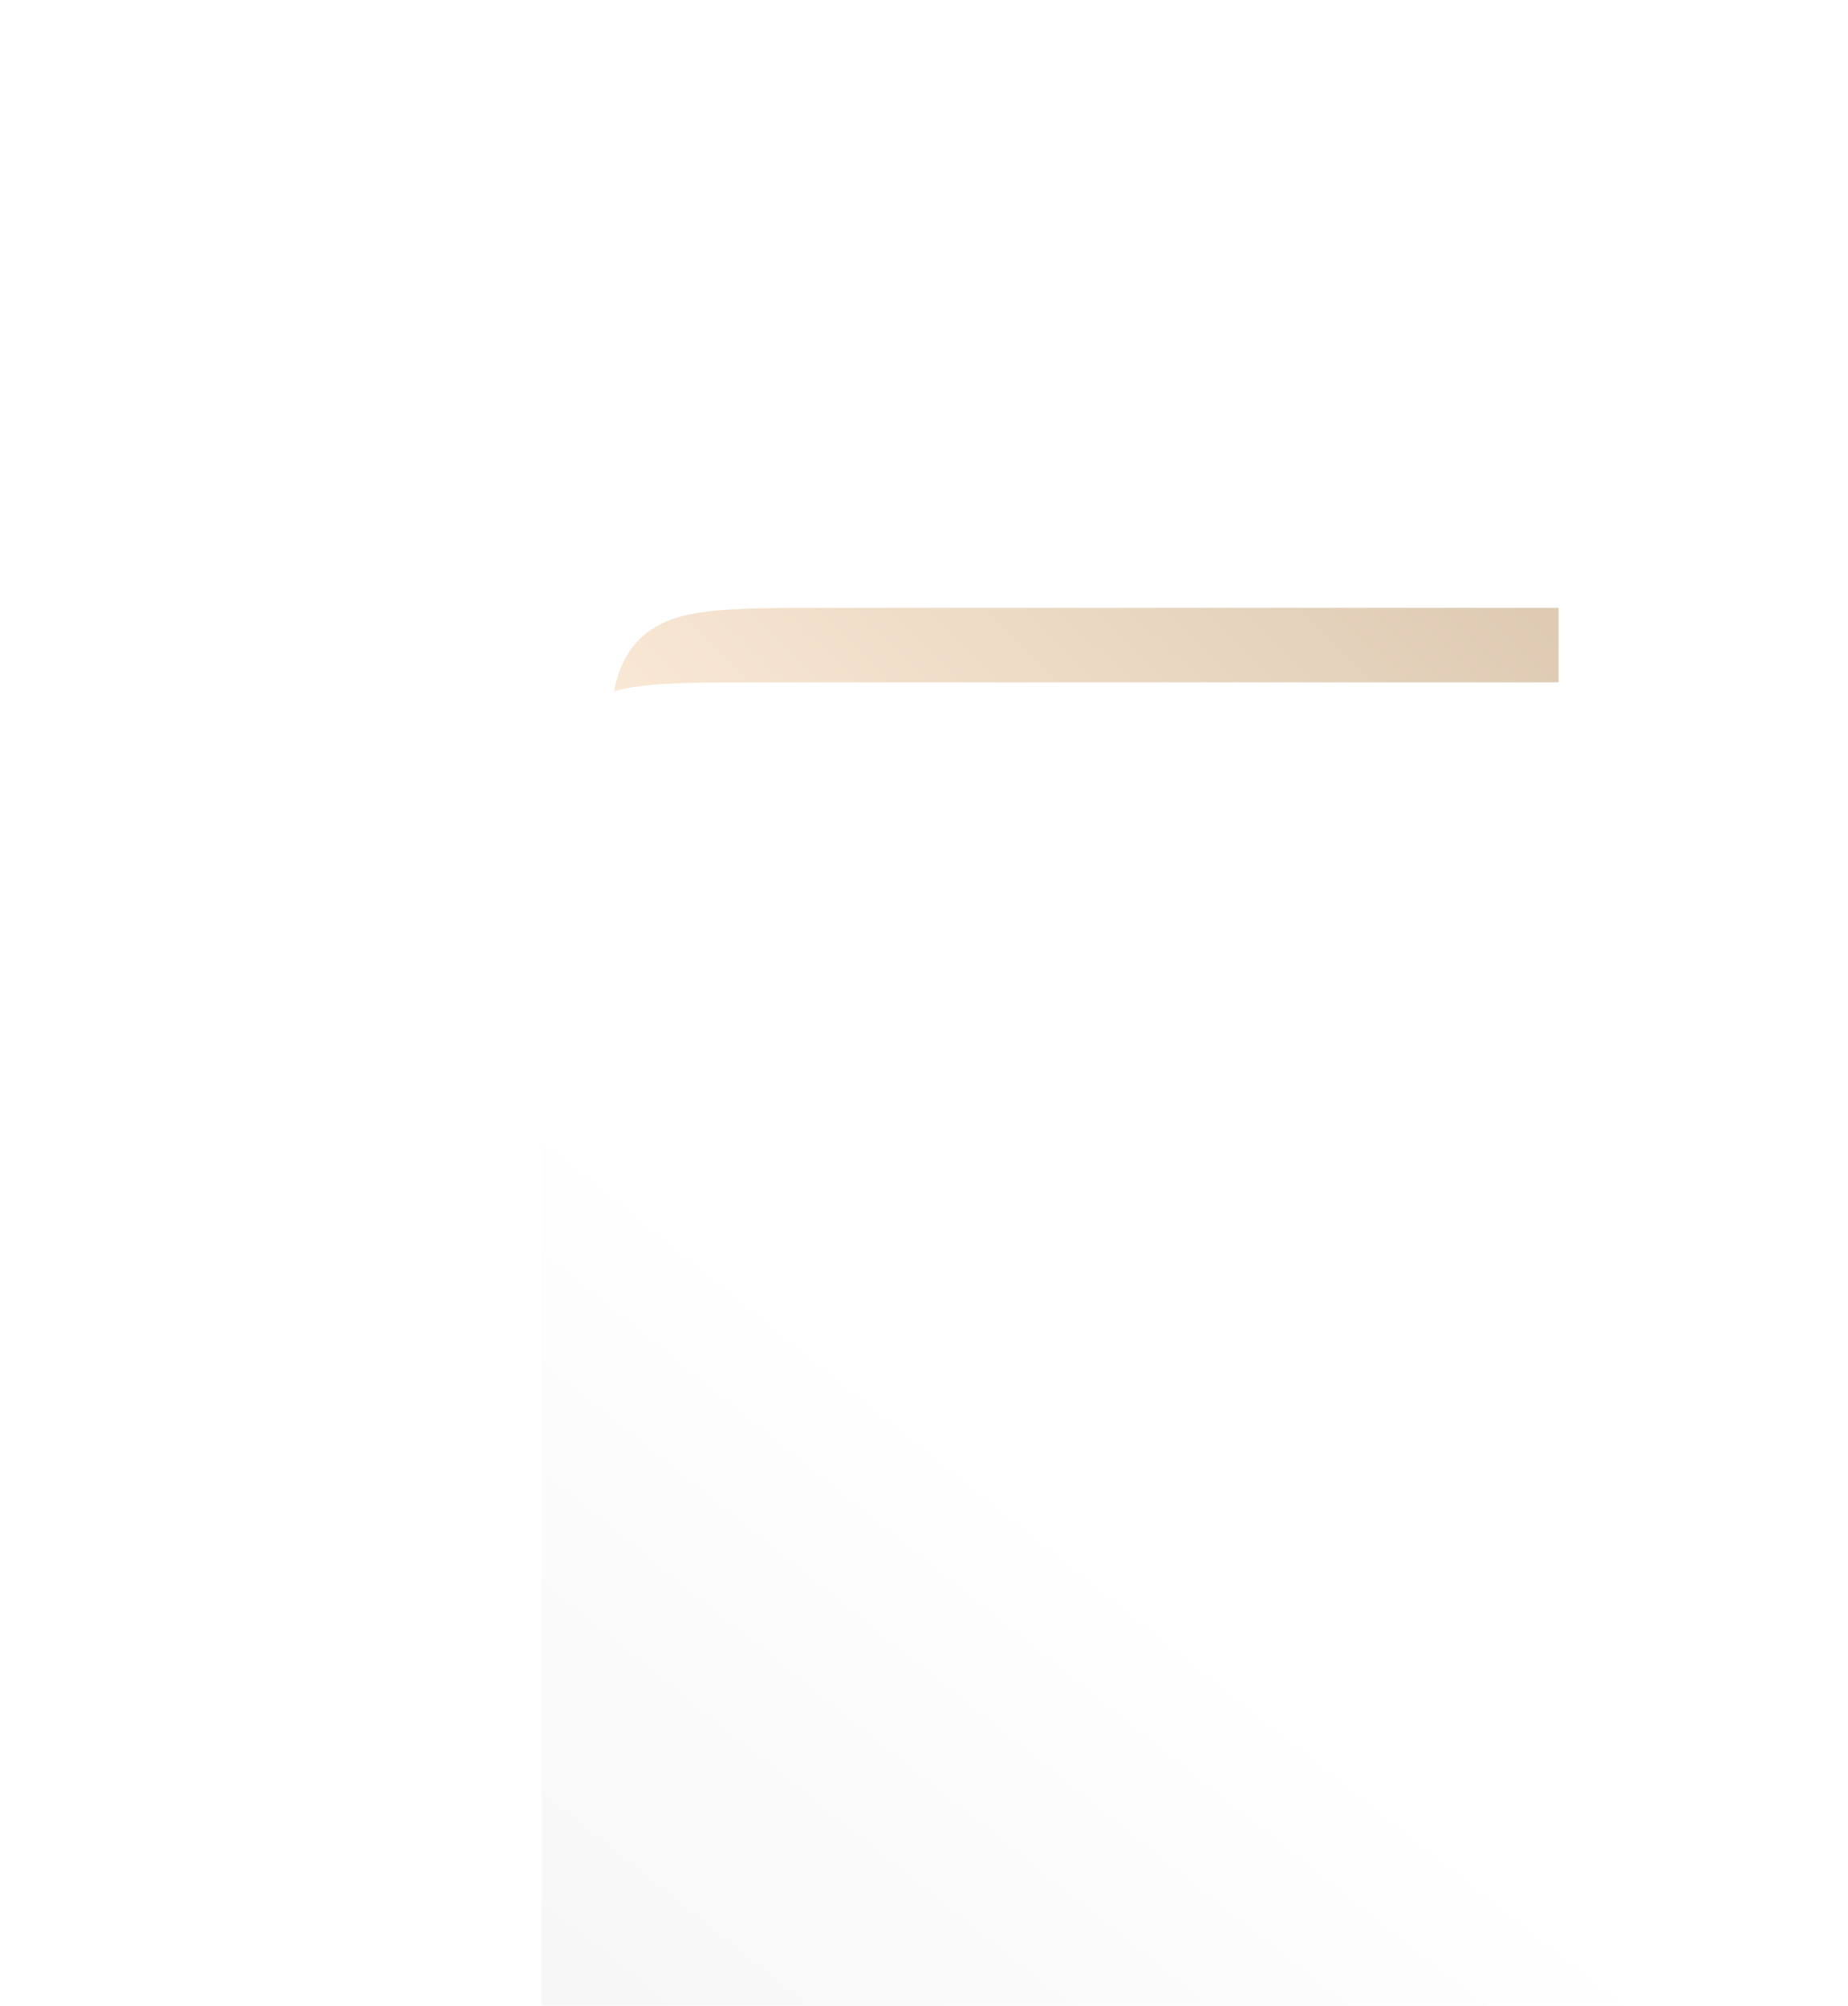 <?xml version="1.0" encoding="UTF-8"?> <svg xmlns="http://www.w3.org/2000/svg" width="447" height="485" viewBox="0 0 447 485" fill="none"> <g filter="url(#filter0_dddd_86_142)"> <path d="M46 199.14C46 174.561 46 162.271 53.636 154.636C61.272 147 73.561 147 98.14 147H276V341.86C276 366.439 276 378.729 268.364 386.364C260.729 394 248.439 394 223.86 394H46V199.14Z" fill="url(#paint0_radial_86_142)"></path> </g> <g filter="url(#filter1_dddd_86_142)"> <path d="M21 71.14C21 46.561 21 34.272 28.636 26.636C36.272 19 48.561 19 73.14 19H306V330.86C306 355.439 306 367.729 298.364 375.364C290.729 383 278.439 383 253.86 383H21V71.14Z" fill="url(#paint1_radial_86_142)"></path> </g> <defs> <filter id="filter0_dddd_86_142" x="37" y="108" width="343" height="325" filterUnits="userSpaceOnUse" color-interpolation-filters="sRGB"> <feFlood flood-opacity="0" result="BackgroundImageFix"></feFlood> <feColorMatrix in="SourceAlpha" type="matrix" values="0 0 0 0 0 0 0 0 0 0 0 0 0 0 0 0 0 0 127 0" result="hardAlpha"></feColorMatrix> <feOffset></feOffset> <feColorMatrix type="matrix" values="0 0 0 0 0 0 0 0 0 0 0 0 0 0 0 0 0 0 0.03 0"></feColorMatrix> <feBlend mode="normal" in2="BackgroundImageFix" result="effect1_dropShadow_86_142"></feBlend> <feColorMatrix in="SourceAlpha" type="matrix" values="0 0 0 0 0 0 0 0 0 0 0 0 0 0 0 0 0 0 127 0" result="hardAlpha"></feColorMatrix> <feOffset dx="7"></feOffset> <feGaussianBlur stdDeviation="8"></feGaussianBlur> <feColorMatrix type="matrix" values="0 0 0 0 0 0 0 0 0 0 0 0 0 0 0 0 0 0 0.03 0"></feColorMatrix> <feBlend mode="normal" in2="effect1_dropShadow_86_142" result="effect2_dropShadow_86_142"></feBlend> <feColorMatrix in="SourceAlpha" type="matrix" values="0 0 0 0 0 0 0 0 0 0 0 0 0 0 0 0 0 0 127 0" result="hardAlpha"></feColorMatrix> <feOffset dx="29"></feOffset> <feGaussianBlur stdDeviation="14.5"></feGaussianBlur> <feColorMatrix type="matrix" values="0 0 0 0 0 0 0 0 0 0 0 0 0 0 0 0 0 0 0.03 0"></feColorMatrix> <feBlend mode="normal" in2="effect2_dropShadow_86_142" result="effect3_dropShadow_86_142"></feBlend> <feColorMatrix in="SourceAlpha" type="matrix" values="0 0 0 0 0 0 0 0 0 0 0 0 0 0 0 0 0 0 127 0" result="hardAlpha"></feColorMatrix> <feOffset dx="65"></feOffset> <feGaussianBlur stdDeviation="19.5"></feGaussianBlur> <feColorMatrix type="matrix" values="0 0 0 0 0 0 0 0 0 0 0 0 0 0 0 0 0 0 0.02 0"></feColorMatrix> <feBlend mode="normal" in2="effect3_dropShadow_86_142" result="effect4_dropShadow_86_142"></feBlend> <feBlend mode="normal" in="SourceGraphic" in2="effect4_dropShadow_86_142" result="shape"></feBlend> </filter> <filter id="filter1_dddd_86_142" x="0" y="0" width="447" height="547" filterUnits="userSpaceOnUse" color-interpolation-filters="sRGB"> <feFlood flood-opacity="0" result="BackgroundImageFix"></feFlood> <feColorMatrix in="SourceAlpha" type="matrix" values="0 0 0 0 0 0 0 0 0 0 0 0 0 0 0 0 0 0 127 0" result="hardAlpha"></feColorMatrix> <feOffset></feOffset> <feColorMatrix type="matrix" values="0 0 0 0 0 0 0 0 0 0 0 0 0 0 0 0 0 0 0.03 0"></feColorMatrix> <feBlend mode="normal" in2="BackgroundImageFix" result="effect1_dropShadow_86_142"></feBlend> <feColorMatrix in="SourceAlpha" type="matrix" values="0 0 0 0 0 0 0 0 0 0 0 0 0 0 0 0 0 0 127 0" result="hardAlpha"></feColorMatrix> <feOffset dx="8" dy="10"></feOffset> <feGaussianBlur stdDeviation="14.5"></feGaussianBlur> <feColorMatrix type="matrix" values="0 0 0 0 0 0 0 0 0 0 0 0 0 0 0 0 0 0 0.03 0"></feColorMatrix> <feBlend mode="normal" in2="effect1_dropShadow_86_142" result="effect2_dropShadow_86_142"></feBlend> <feColorMatrix in="SourceAlpha" type="matrix" values="0 0 0 0 0 0 0 0 0 0 0 0 0 0 0 0 0 0 127 0" result="hardAlpha"></feColorMatrix> <feOffset dx="31" dy="42"></feOffset> <feGaussianBlur stdDeviation="26"></feGaussianBlur> <feColorMatrix type="matrix" values="0 0 0 0 0 0 0 0 0 0 0 0 0 0 0 0 0 0 0.03 0"></feColorMatrix> <feBlend mode="normal" in2="effect2_dropShadow_86_142" result="effect3_dropShadow_86_142"></feBlend> <feColorMatrix in="SourceAlpha" type="matrix" values="0 0 0 0 0 0 0 0 0 0 0 0 0 0 0 0 0 0 127 0" result="hardAlpha"></feColorMatrix> <feOffset dx="71" dy="94"></feOffset> <feGaussianBlur stdDeviation="35"></feGaussianBlur> <feColorMatrix type="matrix" values="0 0 0 0 0 0 0 0 0 0 0 0 0 0 0 0 0 0 0.02 0"></feColorMatrix> <feBlend mode="normal" in2="effect3_dropShadow_86_142" result="effect4_dropShadow_86_142"></feBlend> <feBlend mode="normal" in="SourceGraphic" in2="effect4_dropShadow_86_142" result="shape"></feBlend> </filter> <radialGradient id="paint0_radial_86_142" cx="0" cy="0" r="1" gradientUnits="userSpaceOnUse" gradientTransform="translate(276 147) rotate(132.959) scale(337.504 3286.93)"> <stop stop-color="#DECAB3"></stop> <stop offset="0.552" stop-color="#FBEAD7"></stop> <stop offset="1" stop-color="#FBEAD7"></stop> </radialGradient> <radialGradient id="paint1_radial_86_142" cx="0" cy="0" r="1" gradientUnits="userSpaceOnUse" gradientTransform="translate(306 19) rotate(128.06) scale(462.3 4381.95)"> <stop stop-color="white"></stop> <stop offset="0.552" stop-color="white"></stop> <stop offset="1" stop-color="#F5F5F5"></stop> </radialGradient> </defs> </svg> 